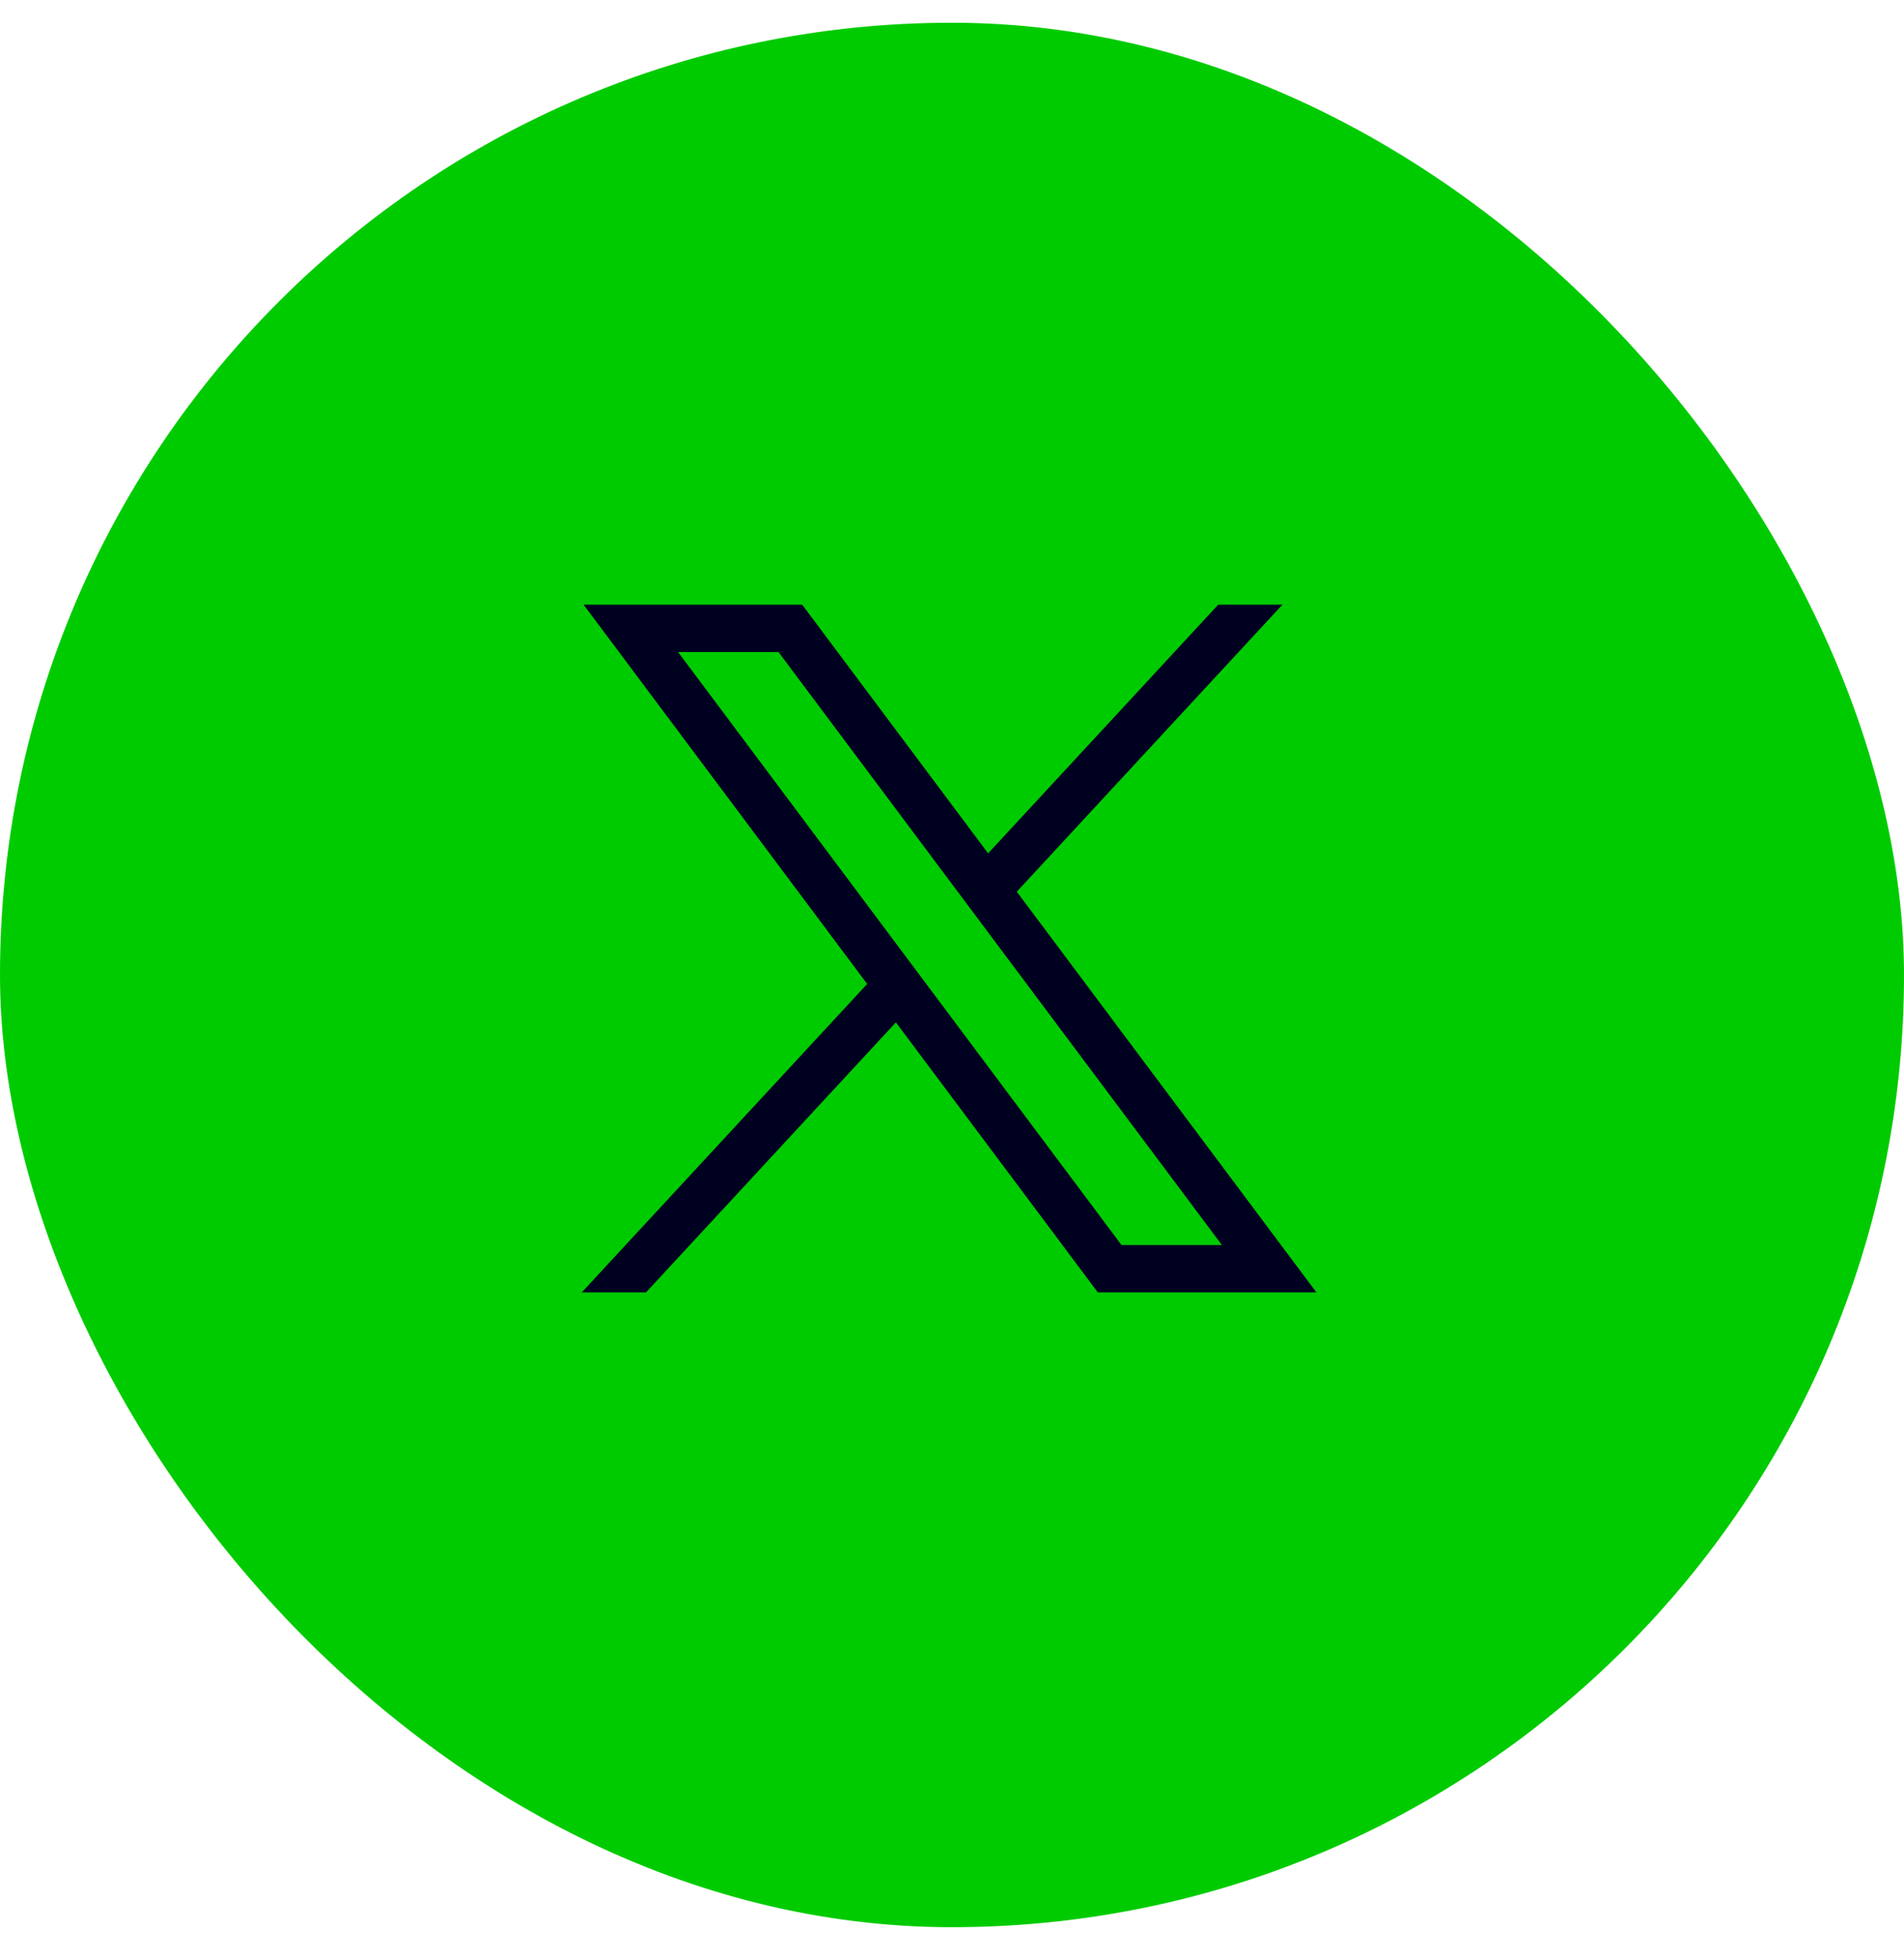 <svg width="36" height="37" viewBox="0 0 36 37" fill="none" xmlns="http://www.w3.org/2000/svg">
<rect y="0.43" width="36" height="36" rx="18" fill="#00CB00"/>
<path d="M11.034 11.43L16.396 18.6L11 24.43H12.215L16.939 19.326L20.757 24.43H24.89L19.225 16.856L24.248 11.43H23.034L18.683 16.131L15.167 11.43H11.034ZM12.82 12.325H14.719L23.103 23.535H21.205L12.82 12.325Z" fill="#000021"/>
</svg>
